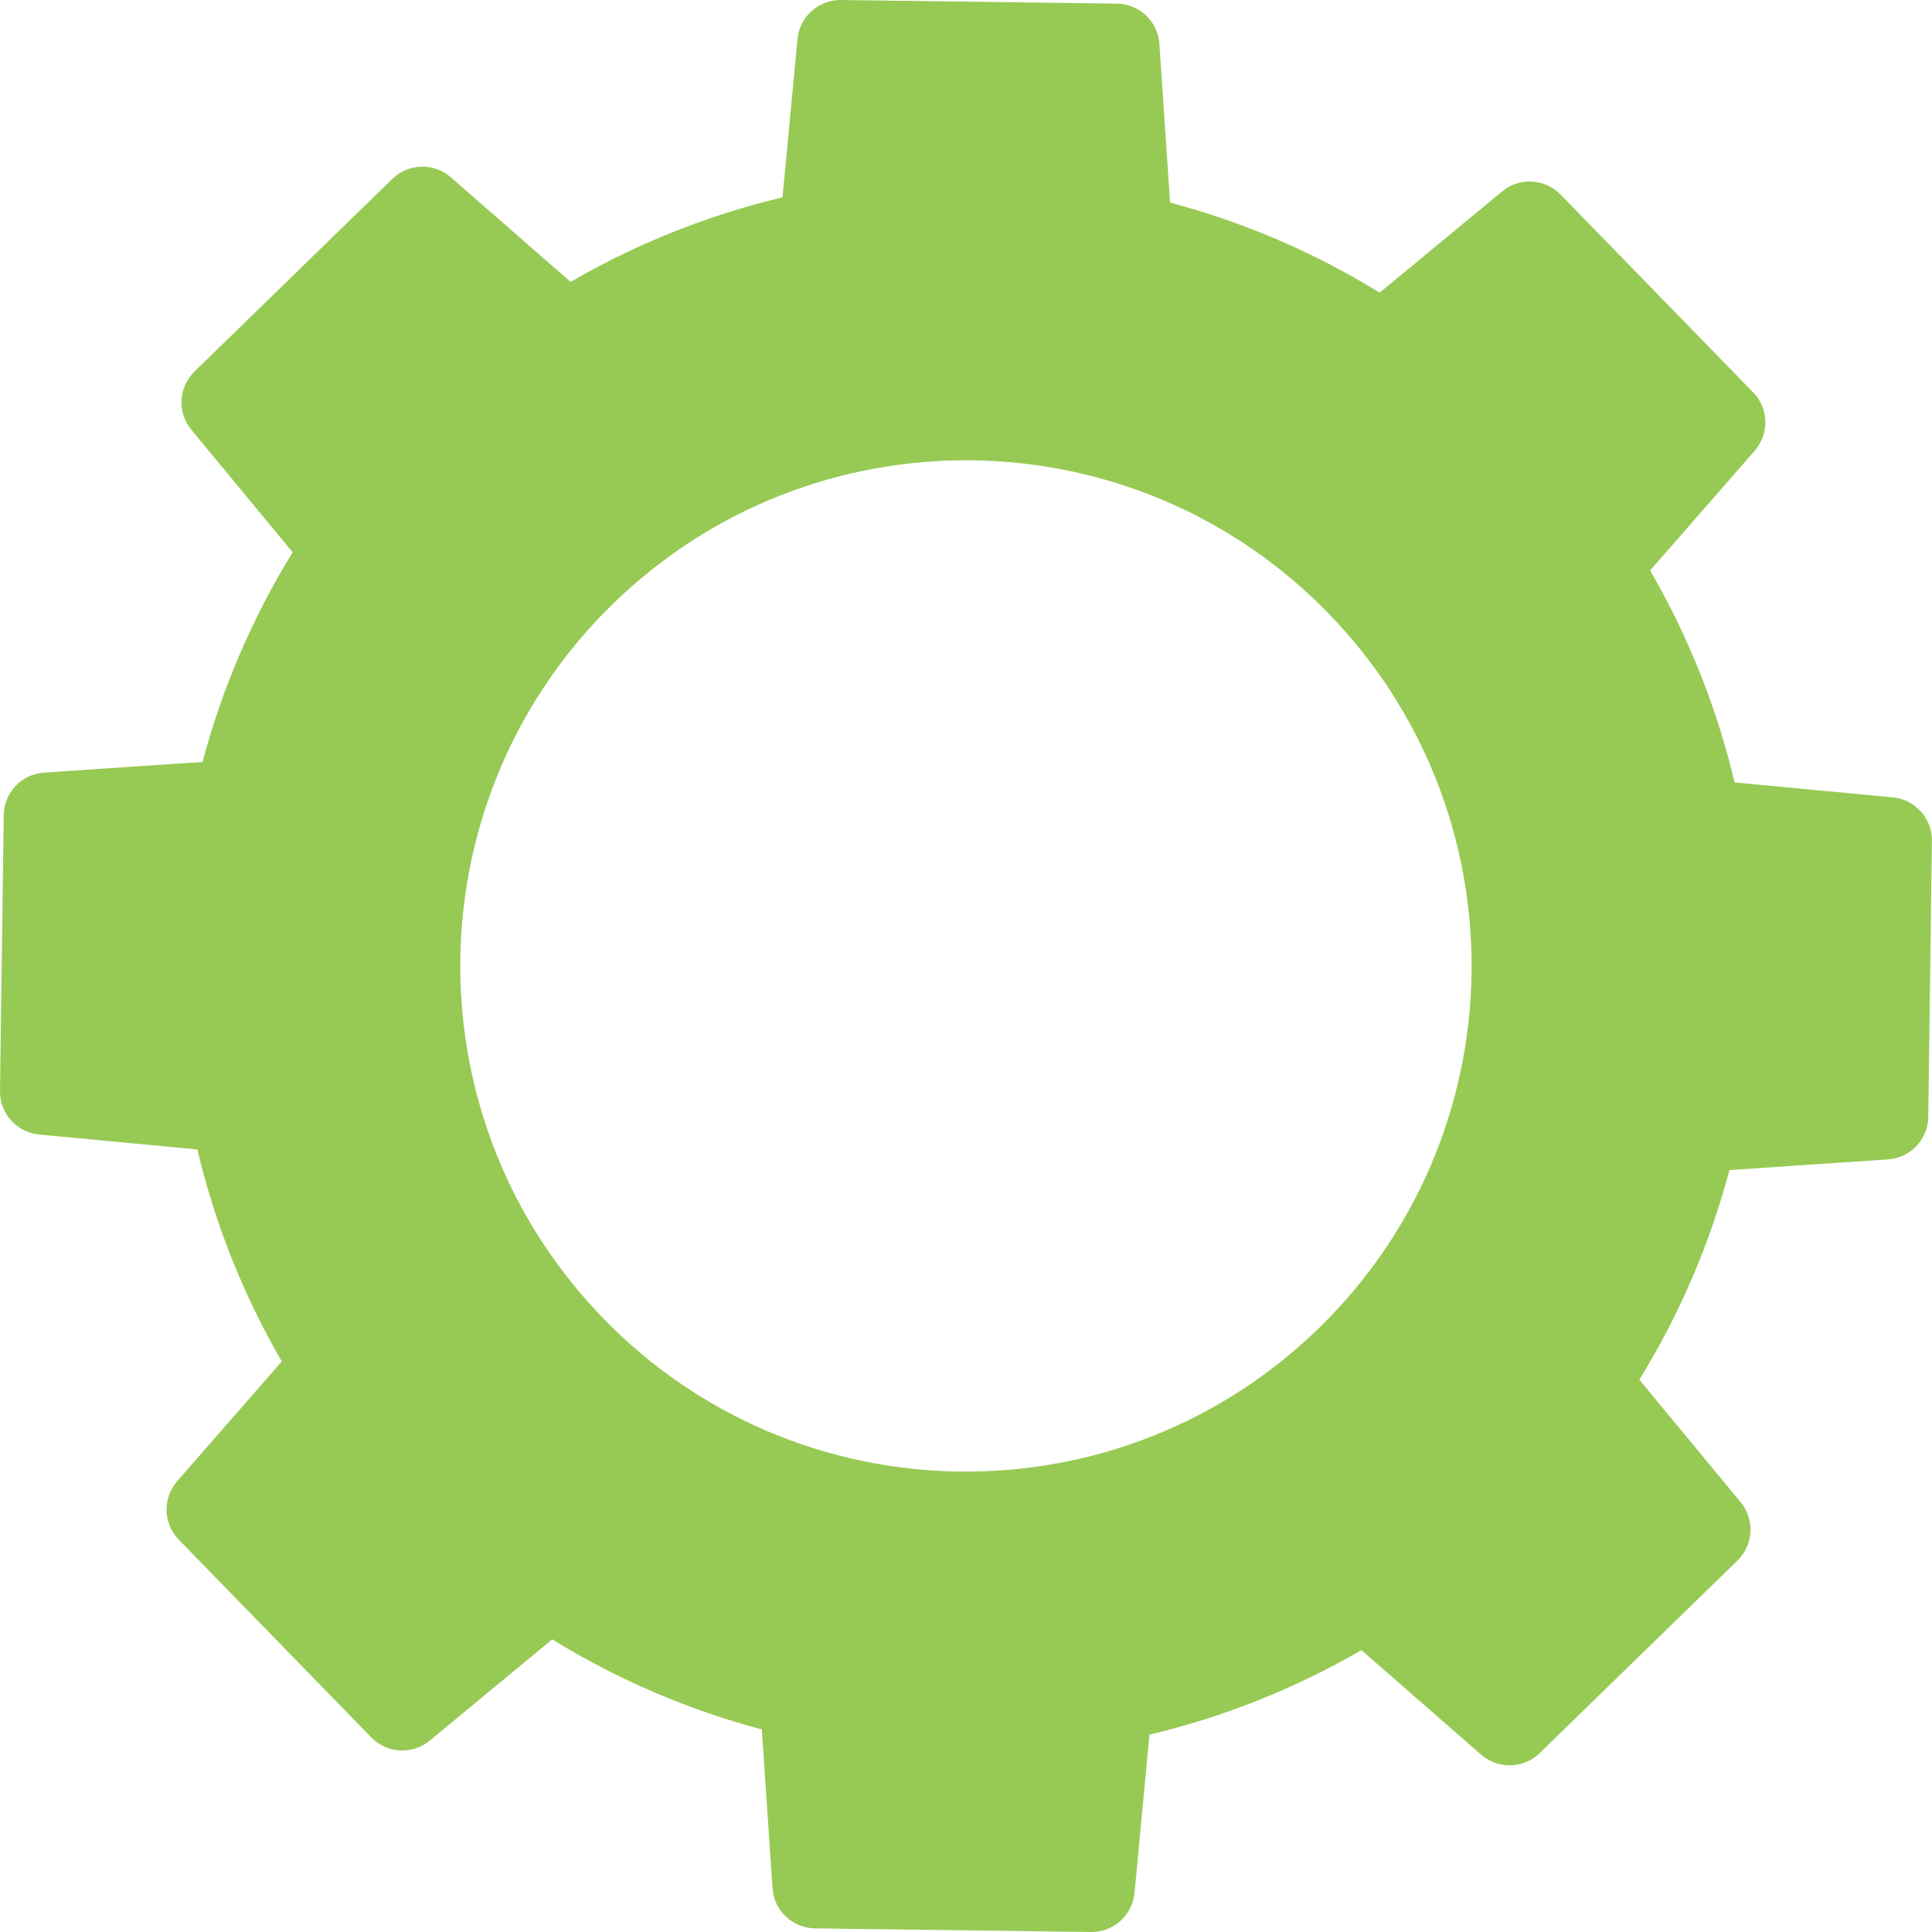 <?xml version="1.0" encoding="UTF-8"?><svg id="Layer_2" xmlns="http://www.w3.org/2000/svg" viewBox="0 0 181.02 181.02"><defs><style>.cls-1{fill:#97ca54;}</style></defs><g id="Isolation_Mode"><path class="cls-1" d="M164.26,36.76l-18.04-18.53c-1.47-1.51-3.85-1.64-5.47-.3l-11.48,9.49h0c-6.18-3.81-12.8-6.62-19.64-8.44h0s-1-14.87-1-14.87c-.14-2.1-1.87-3.74-3.98-3.77L78.8,0c-2.1-.03-3.88,1.56-4.08,3.66l-1.4,14.83h0c-6.88,1.64-13.58,4.28-19.86,7.92h0s-11.22-9.8-11.22-9.8c-1.58-1.38-3.97-1.32-5.48.15l-18.53,18.04c-1.51,1.47-1.64,3.85-.3,5.47l9.49,11.48h0c-3.81,6.18-6.62,12.8-8.44,19.64h0s-14.86,1-14.86,1c-2.1.14-3.74,1.87-3.77,3.98L0,102.22c-.03,2.1,1.56,3.88,3.66,4.08l14.83,1.4h0c1.63,6.89,4.27,13.58,7.91,19.86h0s-9.8,11.22-9.8,11.22c-1.38,1.59-1.32,3.97.15,5.48l18.04,18.53c1.47,1.51,3.85,1.64,5.47.3l11.48-9.49h0c6.18,3.81,12.8,6.62,19.64,8.44h0s1,14.87,1,14.87c.14,2.1,1.87,3.74,3.98,3.77l12.93.17,12.93.17c2.1.03,3.88-1.56,4.08-3.66l1.4-14.83h0c6.88-1.64,13.58-4.28,19.86-7.92h0s11.22,9.8,11.22,9.8c1.59,1.38,3.97,1.32,5.48-.15l18.53-18.04c1.51-1.47,1.64-3.85.3-5.47l-9.49-11.48h0c3.81-6.18,6.62-12.8,8.44-19.64h0s14.86-1,14.86-1c2.1-.14,3.74-1.87,3.77-3.98l.17-12.93.17-12.93c.03-2.1-1.56-3.88-3.66-4.08l-14.83-1.4h0c-1.63-6.89-4.27-13.58-7.91-19.86h0s9.8-11.22,9.8-11.22c1.38-1.59,1.32-3.97-.15-5.48ZM109.26,46.98c5.55,2.39,10.73,5.88,15.2,10.48,4.47,4.6,7.83,9.87,10.06,15.48h.07s-.05.05-.05.05c4.62,11.63,4.45,24.71-.49,36.22l.05.05h-.07c-2.39,5.55-5.88,10.73-10.48,15.2-4.6,4.47-9.87,7.83-15.48,10.06v.07s-.05-.05-.05-.05c-11.63,4.62-24.71,4.45-36.22-.49l-.05.05v-.07c-5.55-2.39-10.73-5.88-15.2-10.48-4.47-4.6-7.83-9.87-10.06-15.48h-.07s.05-.05.05-.05c-4.62-11.63-4.45-24.71.49-36.22l-.05-.05h.07c2.39-5.55,5.88-10.73,10.48-15.2,4.6-4.47,9.87-7.83,15.48-10.06v-.07s.05.05.05.05c11.63-4.62,24.71-4.45,36.22.49l.05-.05v.07Z"/></g></svg>